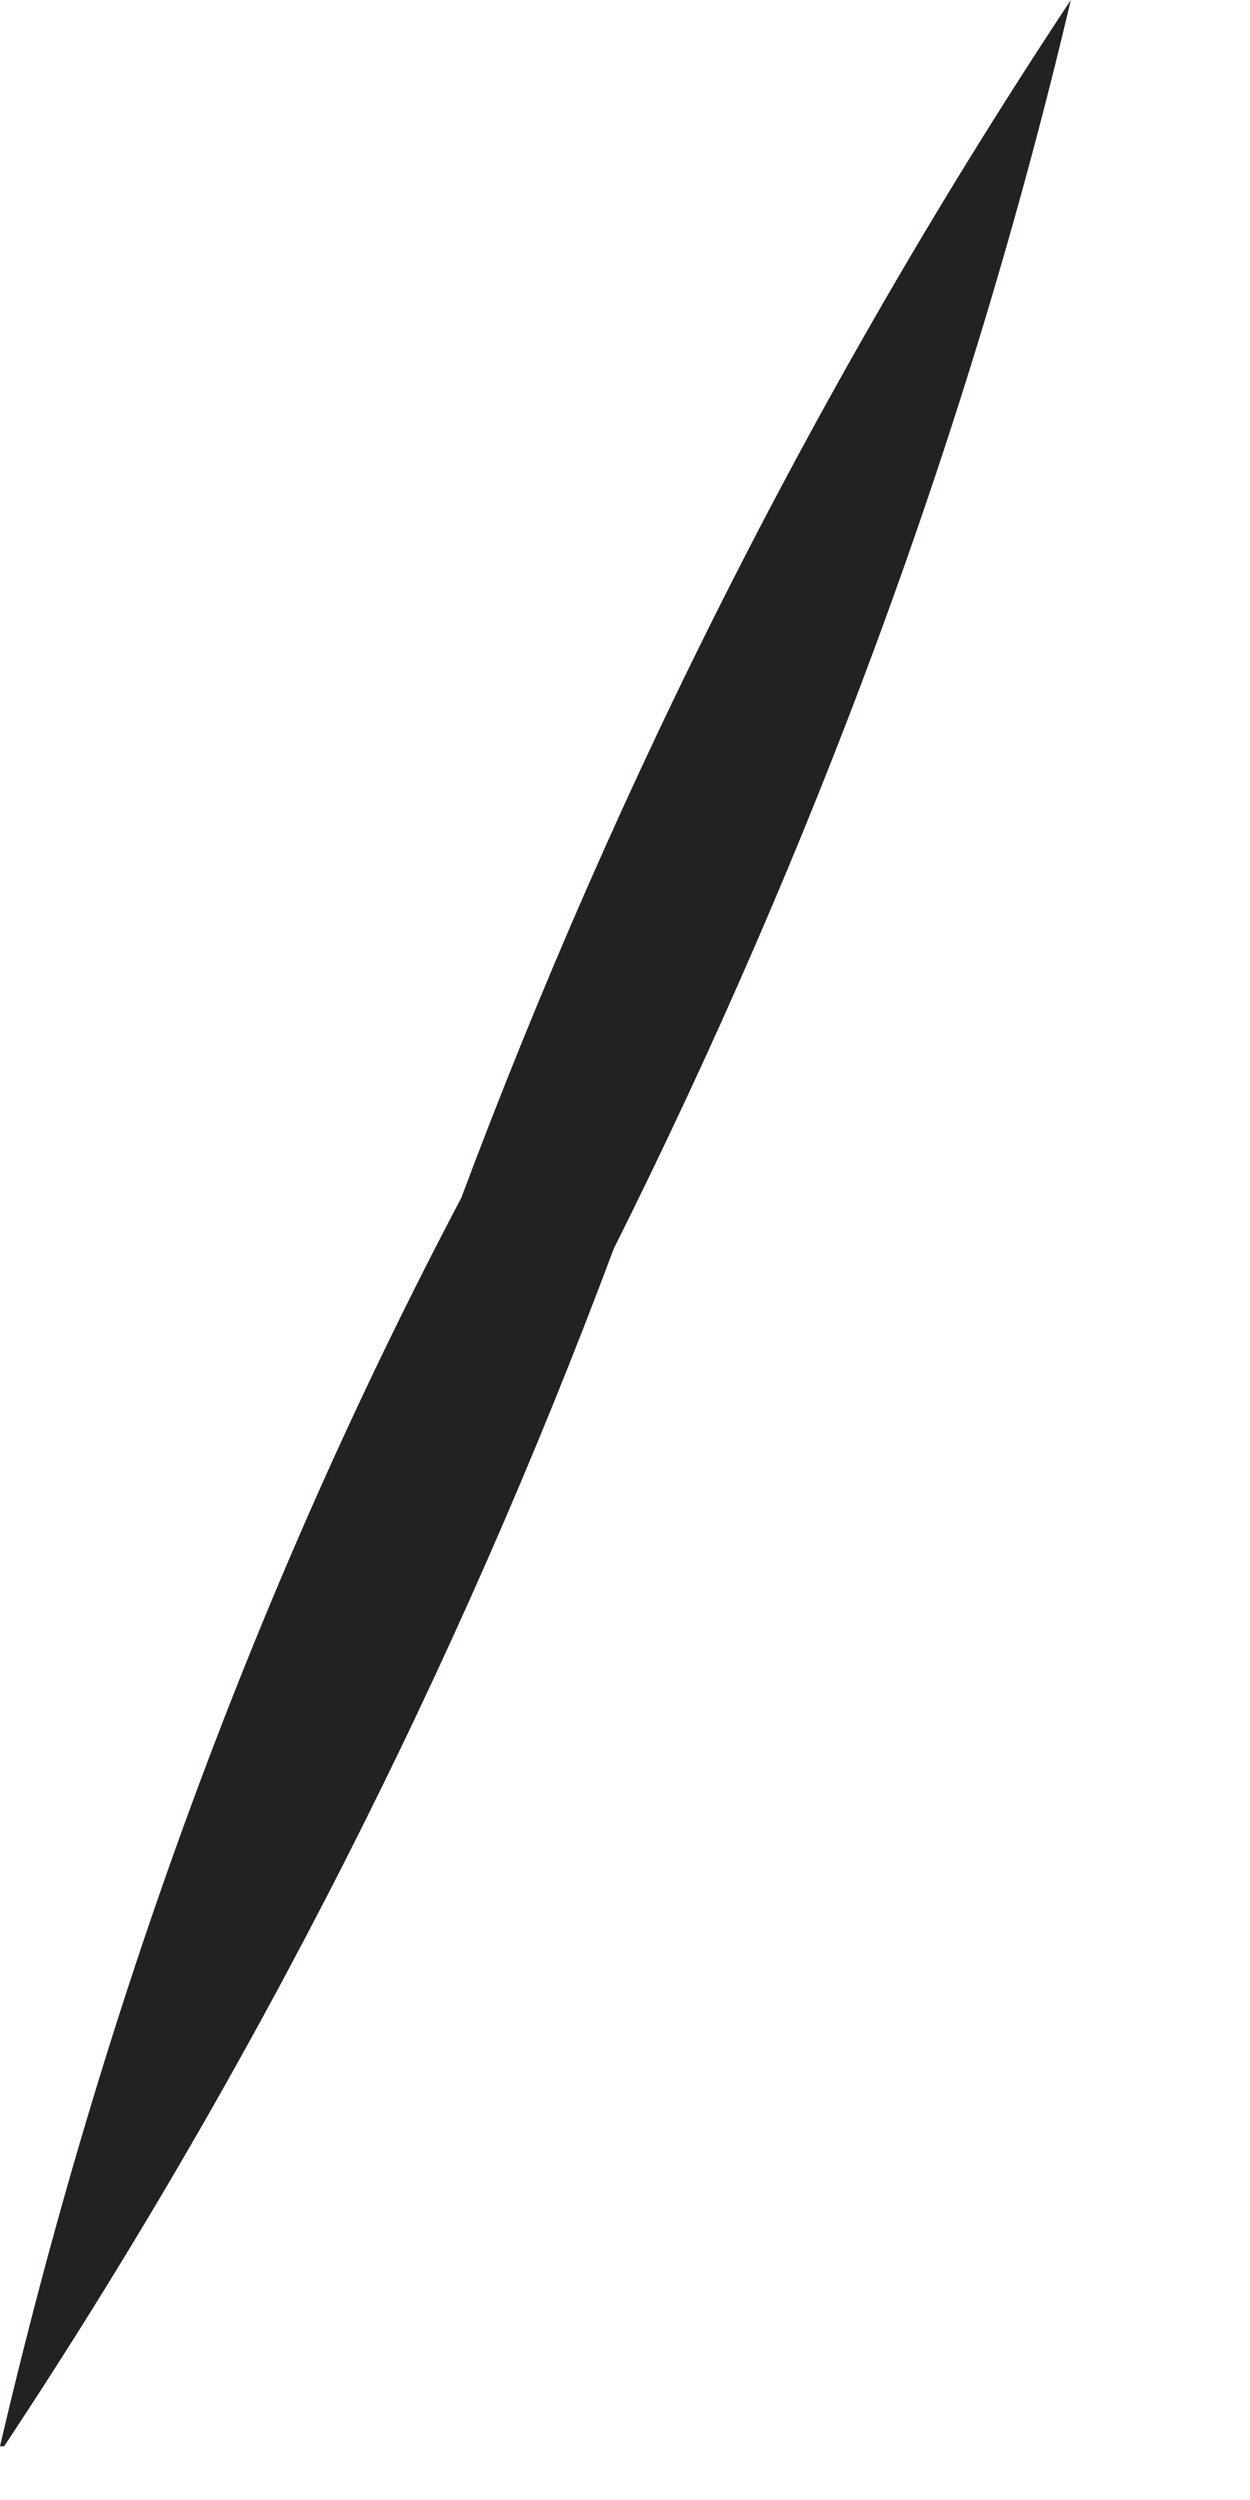 <?xml version="1.0" encoding="utf-8"?>
<svg xmlns="http://www.w3.org/2000/svg" fill="none" height="100%" overflow="visible" preserveAspectRatio="none" style="display: block;" viewBox="0 0 3 6" width="100%">
<path d="M0 5.871C0.244 4.825 0.609 3.819 1.107 2.875C1.483 1.869 1.971 0.904 2.57 0C2.326 1.036 1.95 2.042 1.473 2.997C1.097 4.002 0.609 4.967 0.01 5.871H0Z" fill="#212222" id="Vector"/>
</svg>